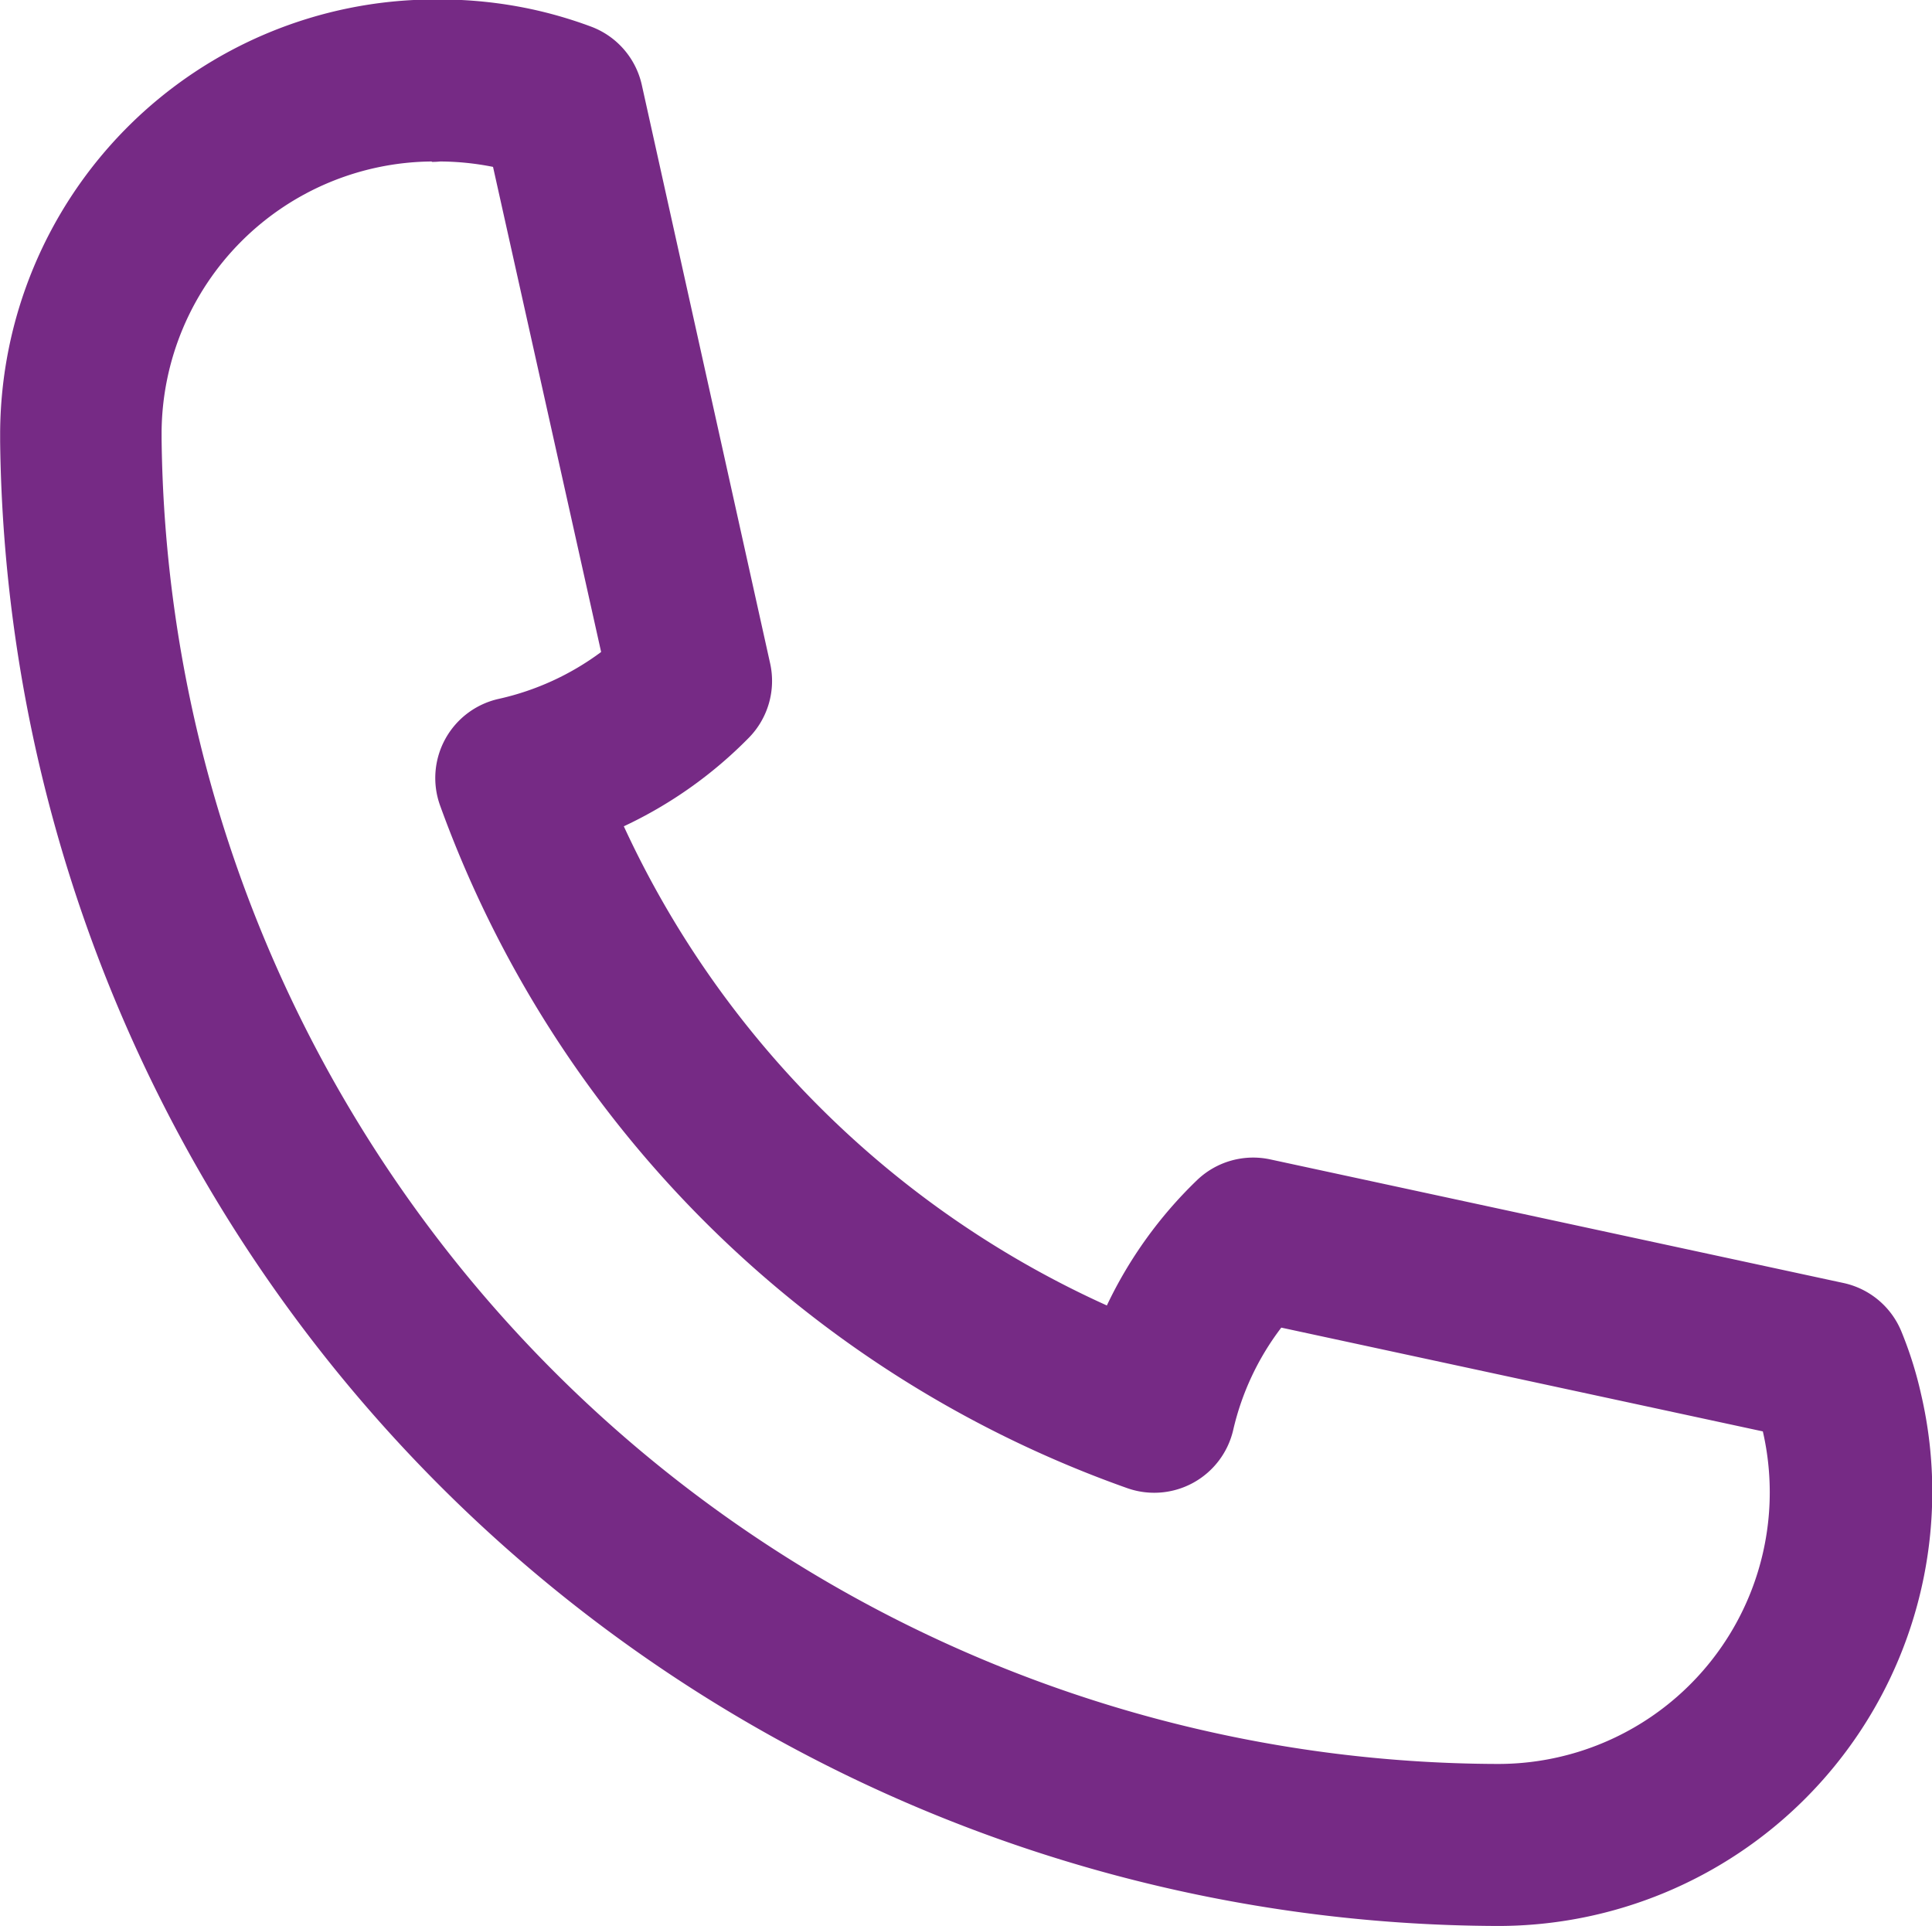 <svg xmlns="http://www.w3.org/2000/svg" width="14.299" height="14.256" viewBox="0 0 14.299 14.256"><path d="M3400.245,395a11.119,11.119,0,0,1-11.088-10.986c0-.02,0-.039,0-.06a3.222,3.222,0,0,1,3.211-3.211h.043a3.254,3.254,0,0,1,.665.069,3.2,3.2,0,0,1,.452.131.6.6,0,0,1,.378.432l.95,4.282a.6.6,0,0,1-.158.55,3.2,3.2,0,0,1-.925.655,7.2,7.2,0,0,0,3.575,3.546,3.18,3.18,0,0,1,.667-.927.6.6,0,0,1,.542-.154l4.244.915a.6.6,0,0,1,.428.36,2.862,2.862,0,0,1,.145.462,3.177,3.177,0,0,1,.083.724A3.214,3.214,0,0,1,3400.245,395Zm-7.893-13.058a2.017,2.017,0,0,0-2,2c0,.01,0,.039,0,.049a9.917,9.917,0,0,0,9.89,9.81,2.01,2.01,0,0,0,1.961-2.461l-3.564-.768a1.981,1.981,0,0,0-.356.758.6.6,0,0,1-.781.431,8.385,8.385,0,0,1-5.09-5.056.6.6,0,0,1,.435-.786,1.994,1.994,0,0,0,.758-.347l-.8-3.59a2.045,2.045,0,0,0-.391-.04A.518.518,0,0,1,3392.352,381.945Zm-.058-.006Zm0,0h0Z" transform="translate(-3389.156 -380.747)" fill="#762a85"/></svg>
